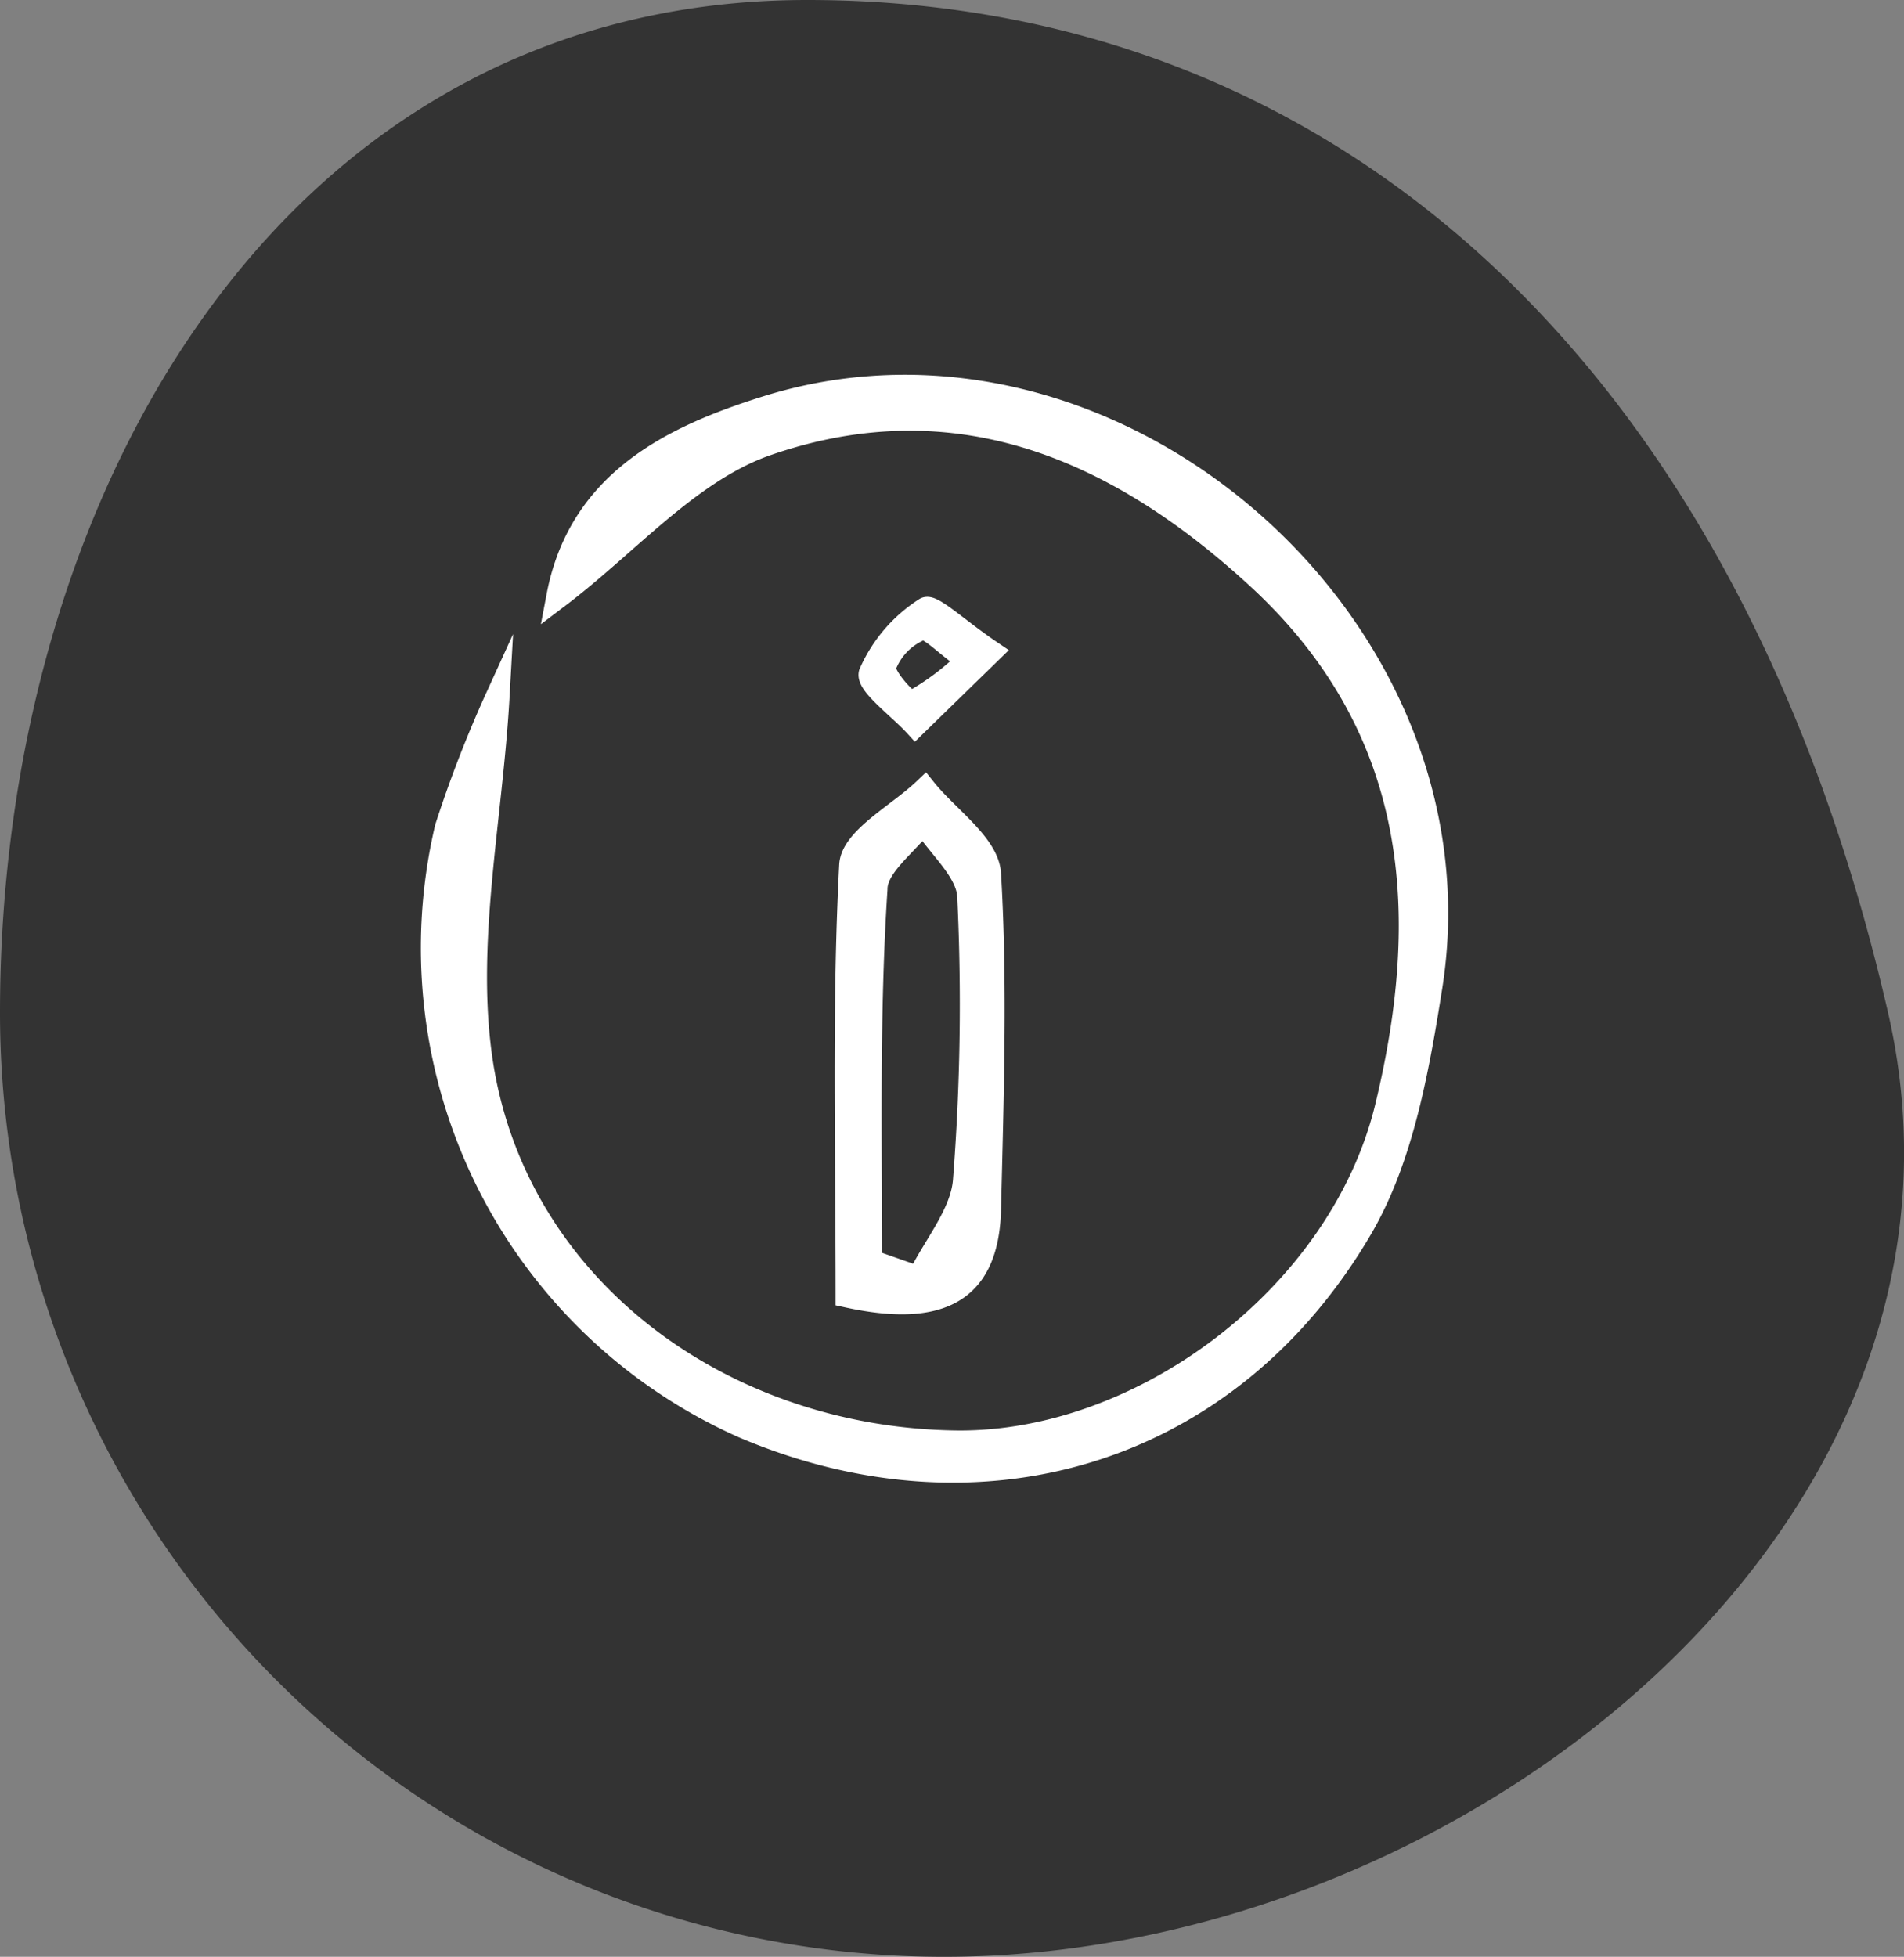 <svg xmlns="http://www.w3.org/2000/svg" viewBox="0 0 80 82.2"><rect x="0" y="0" width="80" height="82.2" fill="#808080" stroke="none"/><defs><style>.cls-1{fill:#333;}.cls-2{fill:#fff;stroke:#fff;stroke-miterlimit:10;}</style></defs><title>info</title><g id="Layer_2" data-name="Layer 2"><g id="Layer_1-2" data-name="Layer 1"><path class="cls-1" d="M79.33,42.54C84.22,63.89,61.57,82.2,39.66,82.2A39.66,39.66,0,0,1,0,42.54C0,20.63,12,0,33.92,0S73,15,79.33,42.54Z"/><path class="cls-2" d="M20.91,29.26c-.29,5.19-1.48,10.53-.67,15.55,1.53,9.36,10.11,15.63,19.88,15.78,7.82.12,16.17-6.1,18.13-14,2-8.19,1.46-15.91-5.22-22.18-6-5.59-12.82-8.51-20.77-5.78-3.28,1.12-5.89,4.21-8.8,6.41.91-4.78,4.76-6.65,8.65-7.88,14.57-4.64,30.37,9.08,28,24.25-.55,3.46-1.2,7.19-2.91,10.14-5.54,9.51-16,12.63-26,8.35A22,22,0,0,1,18.77,34.77,51.39,51.39,0,0,1,20.91,29.26Z"/><path class="cls-2" d="M35.61,54.43c0-6.14-.16-12.13.15-18.08.05-1.11,2-2.12,3.1-3.17.94,1.17,2.62,2.3,2.7,3.52.28,4.7.11,9.43,0,14.14C41.46,54.24,39.52,55.28,35.61,54.43Zm1-1.43,2,.7c.67-1.37,1.82-2.7,1.93-4.11a95.11,95.11,0,0,0,.18-11.94c-.05-1.07-1.26-2.09-1.93-3.13-.71.94-2,1.85-2,2.82C36.45,42.55,36.56,47.78,36.56,53Z"/><path class="cls-2" d="M41.6,27.38l-3.14,3.06c-.67-.73-2-1.7-1.88-2.15a6.13,6.13,0,0,1,2.31-2.7C39.15,25.42,40.24,26.46,41.6,27.38Zm-.9.35c-1-.68-1.66-1.45-2-1.33A2.74,2.74,0,0,0,37.15,28c-.1.41,1,1.59,1.17,1.52A10.61,10.61,0,0,0,40.7,27.73Z"/></g></g></svg>